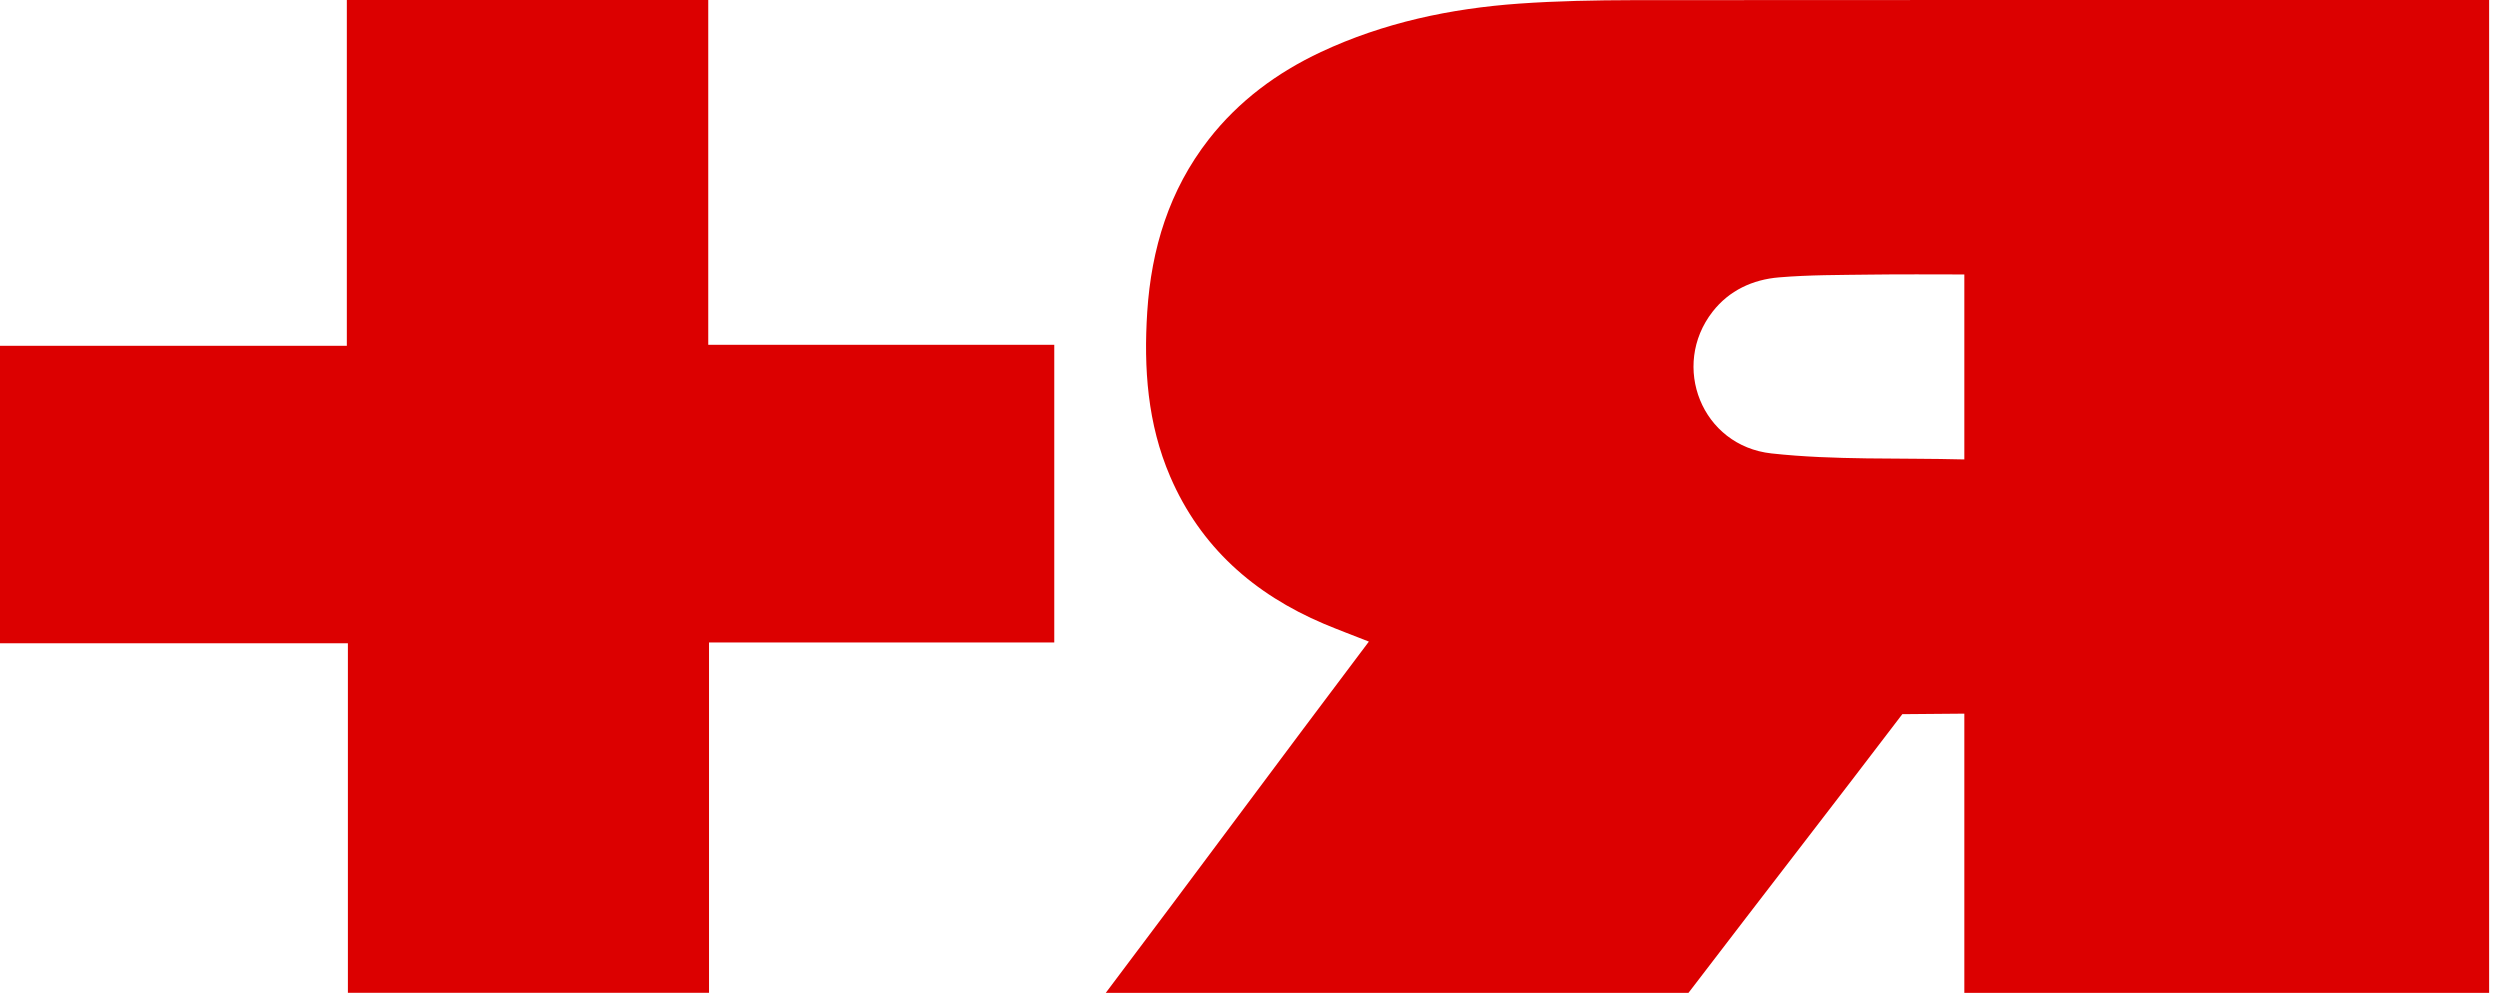 <?xml version="1.0" encoding="UTF-8"?> <svg xmlns="http://www.w3.org/2000/svg" width="120" height="48" viewBox="0 0 120 48" fill="none"><g clip-path="url(#clip0_481_455)"><path d="M53.078 47.656C57.346 41.996 61.463 36.42 65.706 30.796C64.959 30.502 64.248 30.236 63.547 29.942C60.179 28.511 57.621 26.248 56.168 22.873C55.079 20.343 54.894 17.676 55.067 14.975C55.264 11.946 56.117 9.13 58.021 6.688C59.46 4.847 61.292 3.488 63.404 2.497C66.414 1.087 69.62 0.408 72.921 0.173C74.744 0.044 76.576 0.012 78.401 0.007C91.781 -0.007 105.158 0.002 118.538 3.33041e-06H119.48V47.659H94.288V34.255L91.311 34.28C88.13 38.462 84.559 43.06 81.369 47.237C81.205 47.451 81.045 47.659 81.045 47.659H53.078V47.656ZM94.286 13.174C92.775 13.174 91.249 13.16 89.773 13.181C88.313 13.201 86.849 13.192 85.394 13.314C84.131 13.418 83.002 13.939 82.206 14.959C80.18 17.558 81.677 21.399 85.035 21.765C88.063 22.095 91.138 21.972 94.288 22.053V13.174H94.286Z" fill="#DC0000"></path><path d="M0 30.877V16.6H16.648V0H33.996V16.551H50.605V30.838H34.033V47.656H16.699V30.877H0Z" fill="#DC0000"></path></g><defs><clipPath id="clip0_481_455"><rect width="119.478" height="47.659" fill="white"></rect></clipPath></defs></svg> 